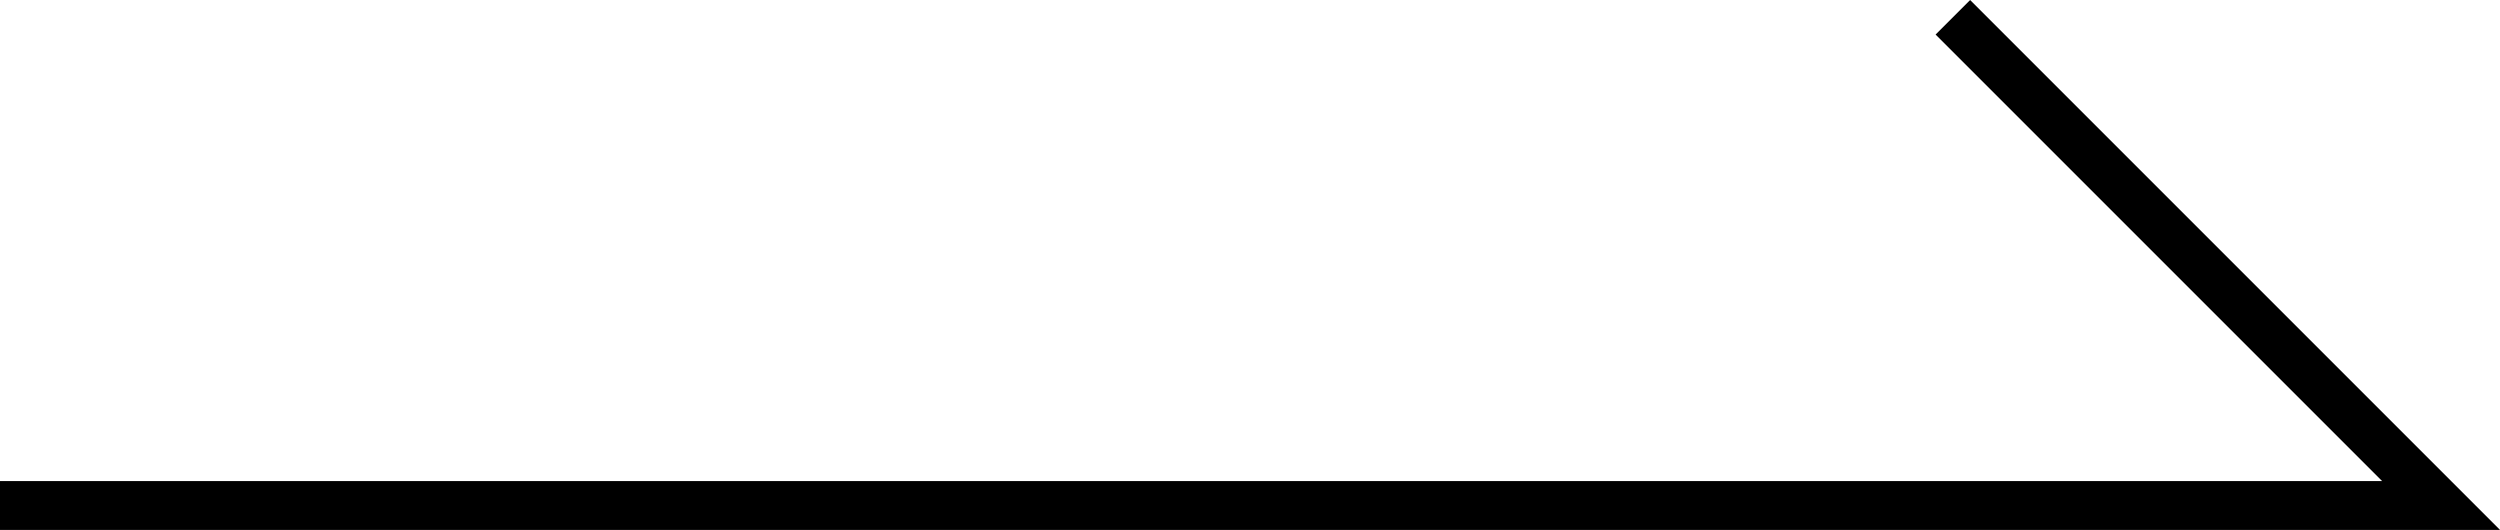 <svg xmlns="http://www.w3.org/2000/svg" width="51.207" height="10.854" viewBox="0 0 51.207 10.854">
  <path id="Path_114" data-name="Path 114" d="M670,6860.5h50l-10-10" transform="translate(-670 -6850.146)" fill="none" stroke="#000" stroke-miterlimit="10" stroke-width="1"/>
</svg>
